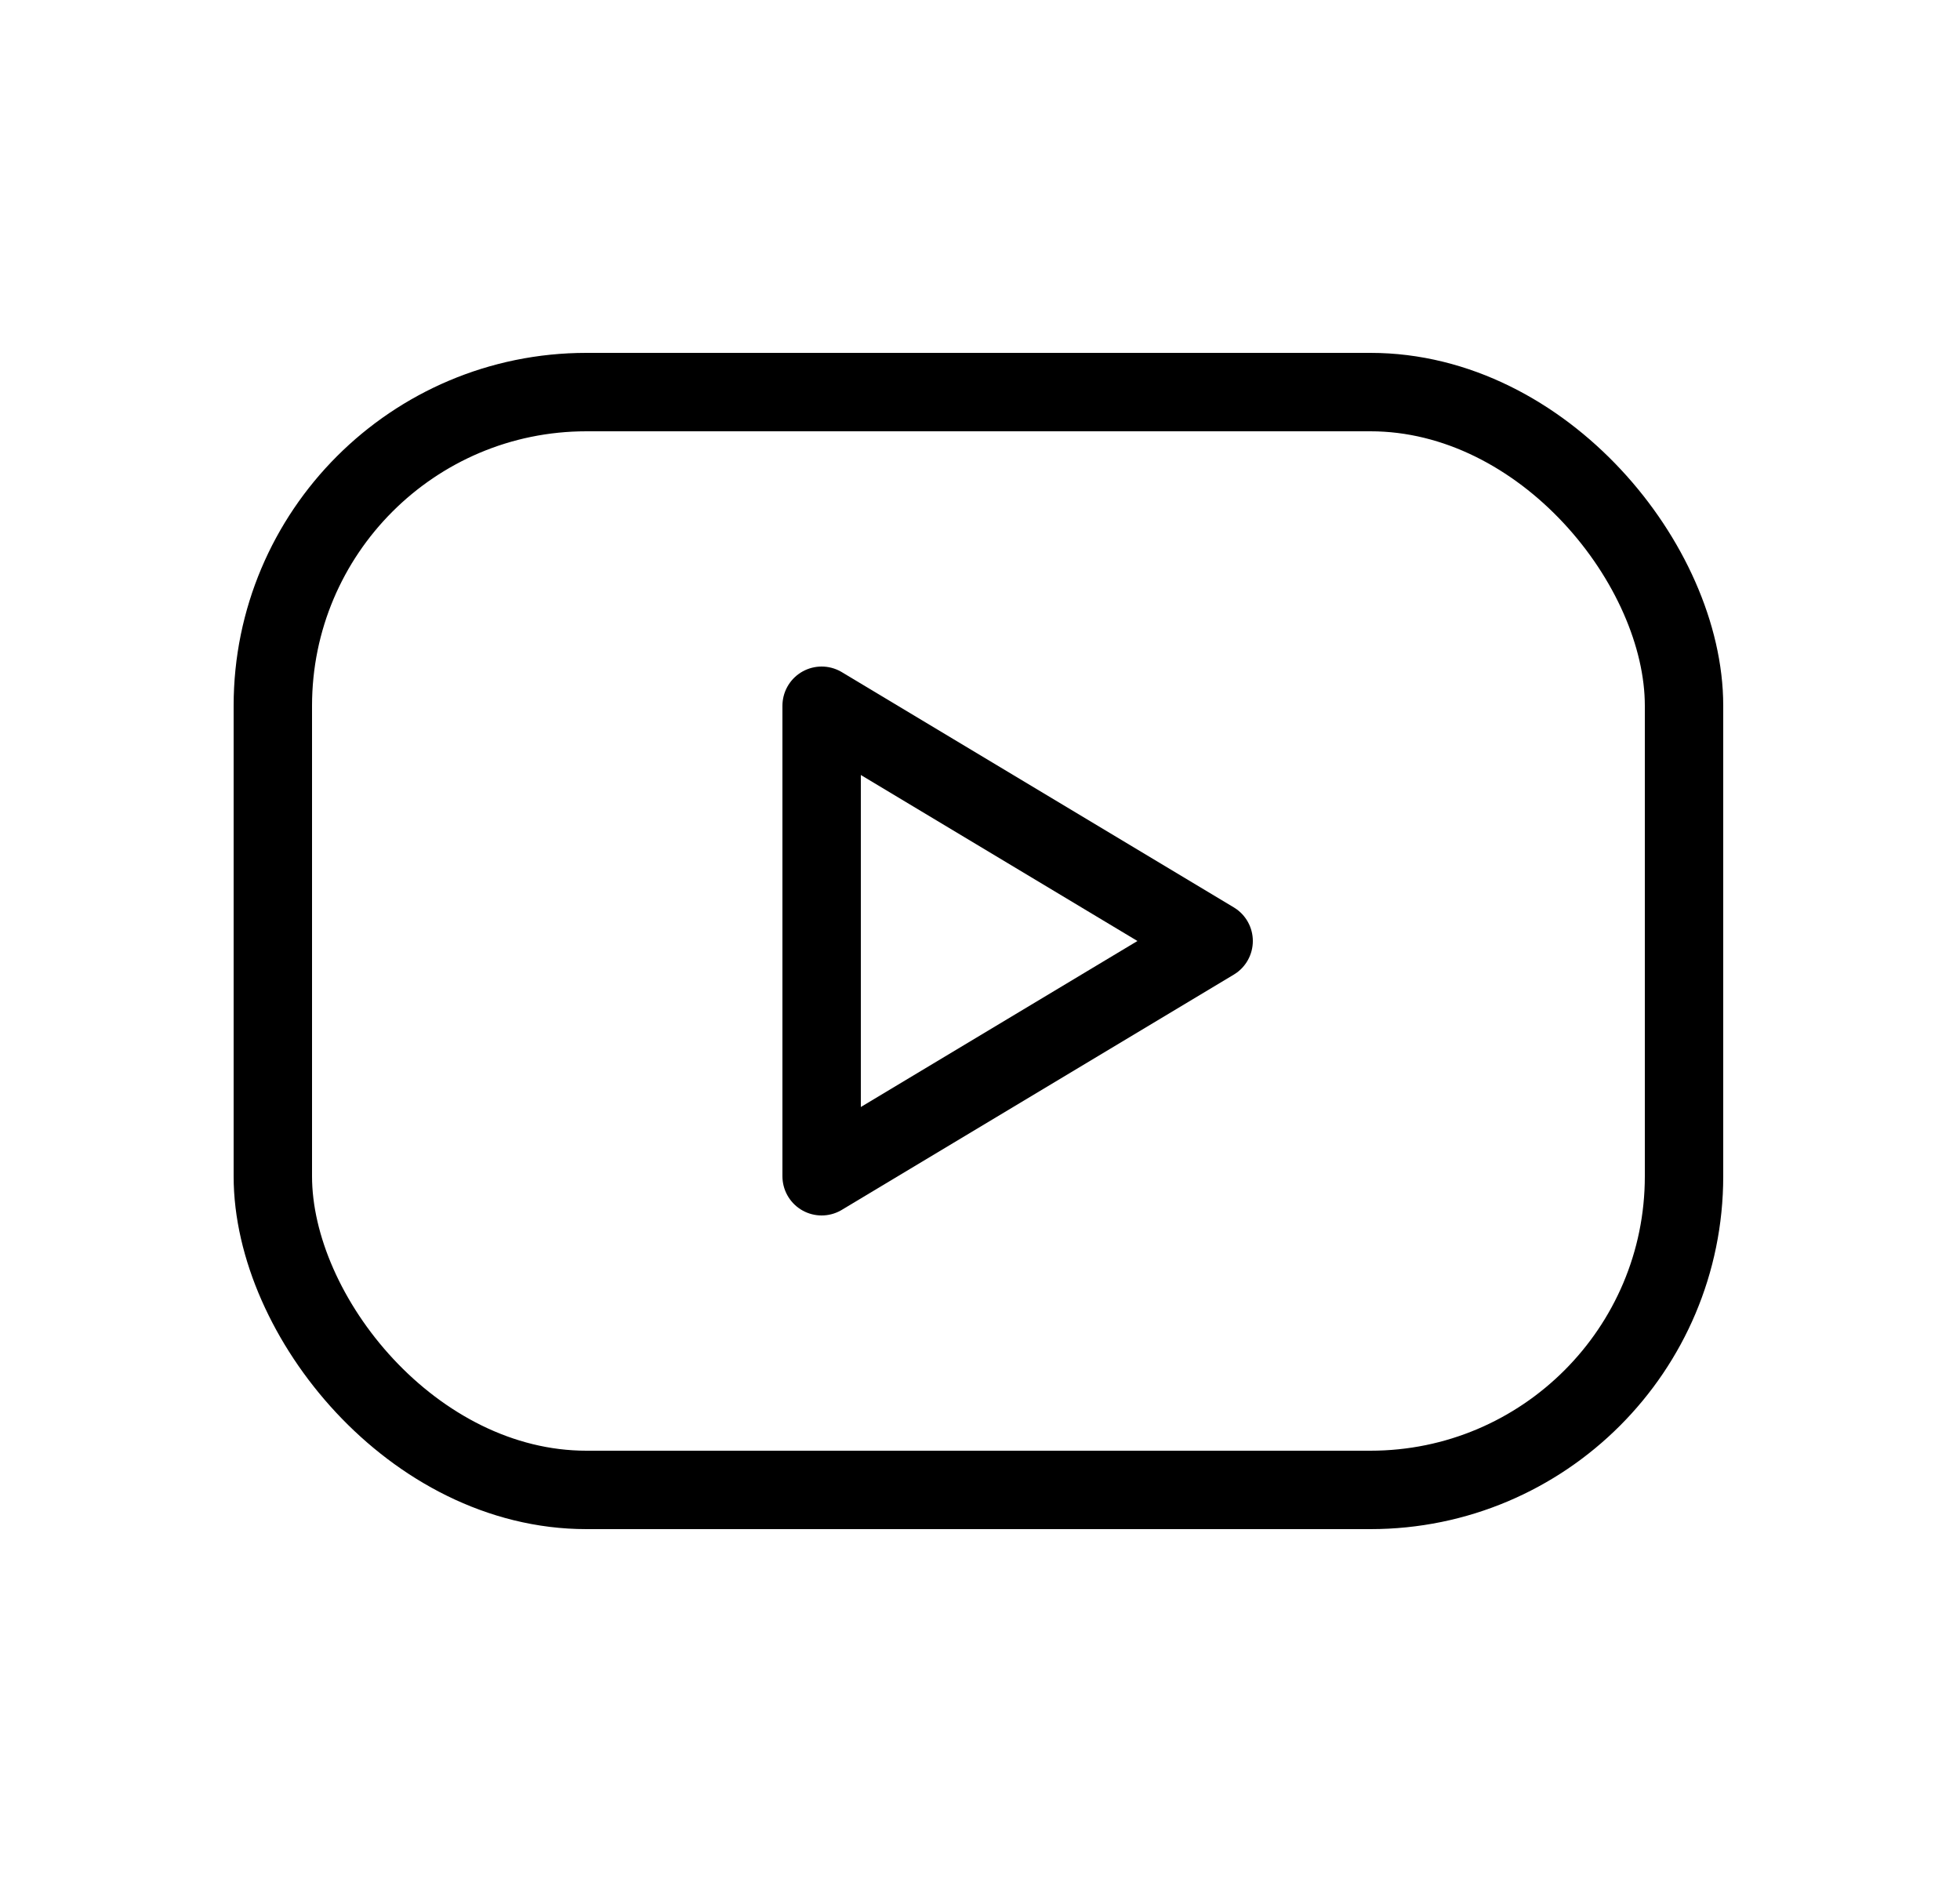 <svg width="25" height="24" viewBox="0 0 25 24" fill="none" xmlns="http://www.w3.org/2000/svg">
<rect x="3.48" y="5" width="18" height="14" rx="4" stroke="black" stroke-linecap="round" stroke-linejoin="round"/>
<path fill-rule="evenodd" clip-rule="evenodd" d="M10.48 9L15.48 12L10.48 15V9Z" stroke="black" stroke-linecap="round" stroke-linejoin="round"/>
</svg>
